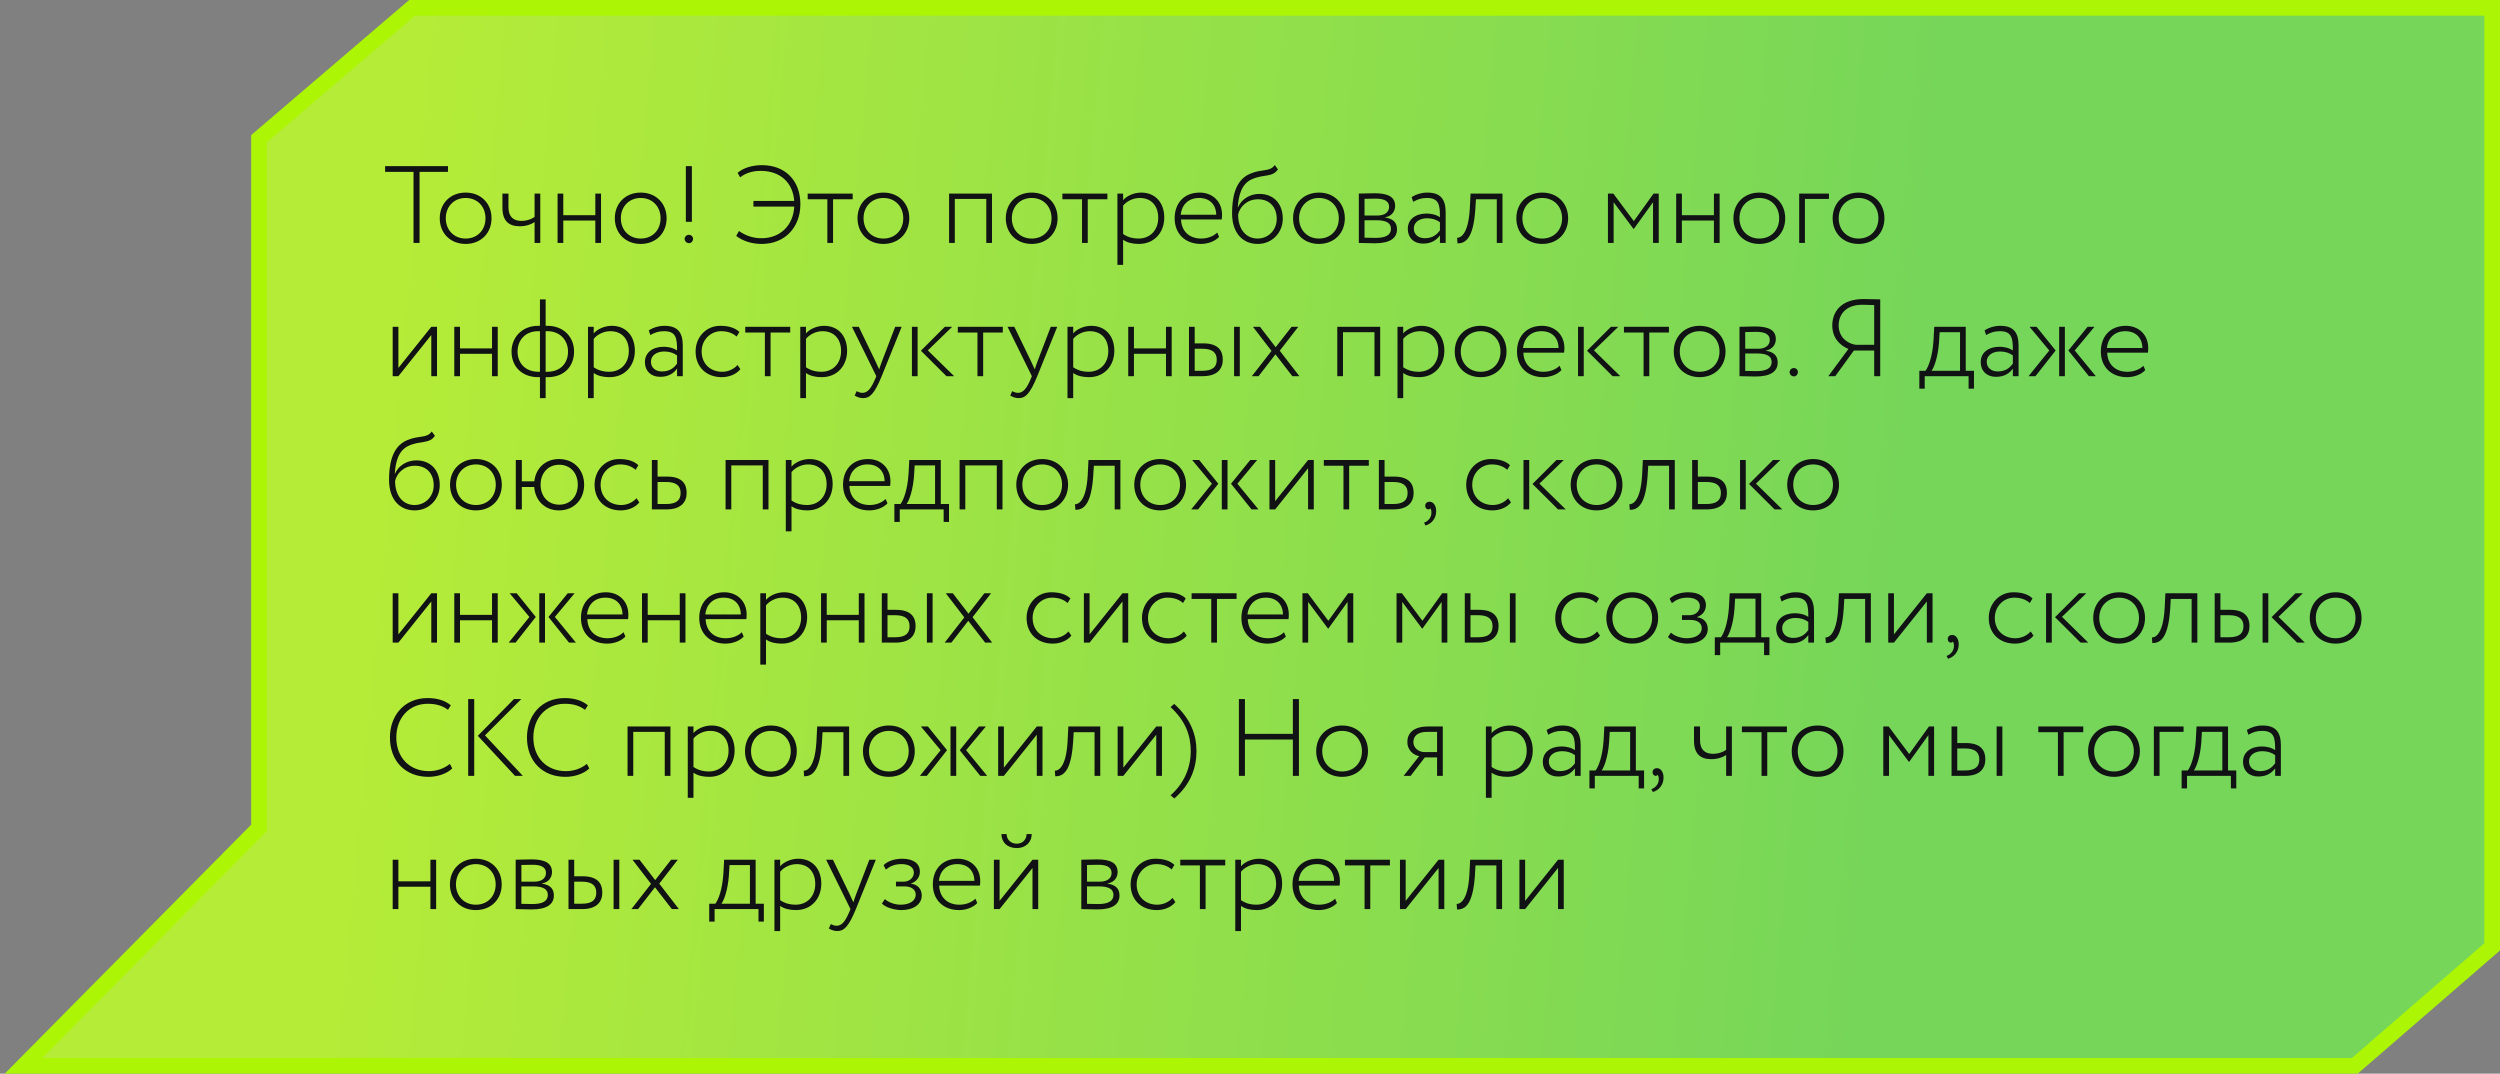 <svg width="319" height="137" viewBox="0 0 319 137" fill="none" xmlns="http://www.w3.org/2000/svg">
<rect x="0" y="0" width="319" height="137" fill="#808080" stroke="none"/>
<path fill-rule="evenodd" clip-rule="evenodd" d="M292.459 1H318V120.82L300.472 136H35.051H33.047H3L33.047 105.64V17.698L52.578 1H292.459Z" fill="url(#paint0_linear_2320_170)" fill-opacity="0.85"/>
<path d="M318 1V0H319V1H318ZM318 120.82H319V121.277L318.655 121.576L318 120.82ZM300.472 136L301.127 136.756L300.845 137H300.472V136ZM3 136V137H0.603L2.289 135.297L3 136ZM33.047 105.64H34.047V106.051L33.758 106.344L33.047 105.64ZM33.047 17.698H32.047V17.237L32.398 16.938L33.047 17.698ZM52.578 1L51.929 0.24L52.209 0H52.578V1ZM318 2H292.459V0H318V2ZM317 120.82V1H319V120.82H317ZM299.817 135.244L317.345 120.064L318.655 121.576L301.127 136.756L299.817 135.244ZM35.051 135H300.472V137H35.051V135ZM33.047 135H35.051V137H33.047V135ZM3 135H33.047V137H3V135ZM33.758 106.344L3.711 136.703L2.289 135.297L32.337 104.937L33.758 106.344ZM34.047 17.698V105.64H32.047V17.698H34.047ZM53.228 1.76L33.697 18.458L32.398 16.938L51.929 0.24L53.228 1.76ZM292.459 2H52.578V0H292.459V2Z" fill="#ACF504"/>
<path d="M49.14 21.928V21.2H57.162V21.928H53.536V31H52.766V21.928H49.14ZM56.111 27.85C56.111 25.96 57.455 24.574 59.415 24.574C61.375 24.574 62.719 25.96 62.719 27.85C62.719 29.74 61.375 31.126 59.415 31.126C57.455 31.126 56.111 29.74 56.111 27.85ZM56.881 27.85C56.881 29.362 57.945 30.44 59.415 30.44C60.899 30.44 61.949 29.376 61.949 27.85C61.949 26.338 60.899 25.26 59.415 25.26C57.959 25.26 56.881 26.324 56.881 27.85ZM68.94 24.7V31H68.212V28.34C67.778 28.634 67.106 28.872 66.322 28.872C64.894 28.872 64.11 28.158 64.11 26.506V24.7H64.88V26.45C64.88 27.626 65.482 28.186 66.518 28.186C67.288 28.186 67.89 27.92 68.212 27.682V24.7H68.94ZM75.963 31V28.144H71.875V31H71.147V24.7H71.875V27.458H75.963V24.7H76.691V31H75.963ZM78.451 27.85C78.451 25.96 79.795 24.574 81.755 24.574C83.715 24.574 85.059 25.96 85.059 27.85C85.059 29.74 83.715 31.126 81.755 31.126C79.795 31.126 78.451 29.74 78.451 27.85ZM79.221 27.85C79.221 29.362 80.285 30.44 81.755 30.44C83.239 30.44 84.289 29.376 84.289 27.85C84.289 26.338 83.239 25.26 81.755 25.26C80.299 25.26 79.221 26.324 79.221 27.85ZM87.514 28.298V21.2H88.284V28.298H87.514ZM87.36 30.468C87.36 30.216 87.584 29.964 87.92 29.964C88.214 29.964 88.438 30.216 88.438 30.468C88.438 30.762 88.214 31.028 87.92 31.028C87.584 31.028 87.36 30.762 87.36 30.468ZM96.137 26.366V25.638H101.345C101.163 23.258 99.525 21.802 97.061 21.802C96.123 21.802 95.185 22.04 94.443 22.628L94.121 22.054C94.849 21.41 96.025 21.074 97.229 21.074C100.169 21.074 102.129 23.006 102.129 26.058C102.129 28.97 100.197 31.126 97.187 31.126C95.927 31.126 94.807 30.762 93.939 30.104L94.289 29.474C95.115 30.062 96.081 30.398 97.173 30.398C99.567 30.398 101.219 28.76 101.345 26.366H96.137ZM103.063 25.428V24.7H108.803V25.428H106.297V31H105.569V25.428H103.063ZM109.418 27.85C109.418 25.96 110.762 24.574 112.722 24.574C114.682 24.574 116.026 25.96 116.026 27.85C116.026 29.74 114.682 31.126 112.722 31.126C110.762 31.126 109.418 29.74 109.418 27.85ZM110.188 27.85C110.188 29.362 111.252 30.44 112.722 30.44C114.206 30.44 115.256 29.376 115.256 27.85C115.256 26.338 114.206 25.26 112.722 25.26C111.266 25.26 110.188 26.324 110.188 27.85ZM125.85 31V25.386H121.832V31H121.104V24.7H126.578V31H125.85ZM128.34 27.85C128.34 25.96 129.684 24.574 131.644 24.574C133.604 24.574 134.948 25.96 134.948 27.85C134.948 29.74 133.604 31.126 131.644 31.126C129.684 31.126 128.34 29.74 128.34 27.85ZM129.11 27.85C129.11 29.362 130.174 30.44 131.644 30.44C133.128 30.44 134.178 29.376 134.178 27.85C134.178 26.338 133.128 25.26 131.644 25.26C130.188 25.26 129.11 26.324 129.11 27.85ZM135.561 25.428V24.7H141.301V25.428H138.795V31H138.067V25.428H135.561ZM142.582 33.8V24.7H143.31V25.54C143.786 24.98 144.71 24.574 145.62 24.574C147.44 24.574 148.56 25.89 148.56 27.752C148.56 29.67 147.286 31.126 145.326 31.126C144.556 31.126 143.828 30.972 143.31 30.594V33.8H142.582ZM145.424 25.26C144.542 25.26 143.716 25.722 143.31 26.24V29.866C143.968 30.3 144.598 30.44 145.27 30.44C146.796 30.44 147.79 29.334 147.79 27.794C147.79 26.296 146.936 25.26 145.424 25.26ZM155.318 29.67L155.556 30.23C154.982 30.832 154.072 31.126 153.232 31.126C151.244 31.126 149.886 29.838 149.886 27.85C149.886 26.016 151.006 24.574 153.078 24.574C154.702 24.574 155.934 25.694 155.934 27.416C155.934 27.654 155.92 27.836 155.892 28.004H150.698C150.754 29.516 151.762 30.44 153.274 30.44C154.128 30.44 154.884 30.118 155.318 29.67ZM153.008 25.26C151.608 25.26 150.782 26.17 150.656 27.402H155.192C155.164 26.072 154.324 25.26 153.008 25.26ZM162.66 21.06L163.066 21.606C162.352 22.67 161.26 22.194 159.748 22.866C158.348 23.468 158.026 25.106 157.942 26.45H157.97C158.404 25.4 159.524 24.742 160.686 24.742C162.548 24.742 163.682 26.016 163.682 27.906C163.682 29.67 162.338 31.126 160.49 31.126C158.516 31.126 157.214 29.67 157.214 27.248C157.214 25.568 157.452 23.02 159.524 22.166C161.078 21.508 162.016 21.97 162.66 21.06ZM157.984 27.374C157.984 29.32 159.048 30.44 160.462 30.44C161.876 30.44 162.912 29.32 162.912 27.934C162.912 26.464 162.044 25.428 160.518 25.428C159.076 25.428 158.18 26.436 157.984 27.374ZM164.994 27.85C164.994 25.96 166.338 24.574 168.298 24.574C170.258 24.574 171.602 25.96 171.602 27.85C171.602 29.74 170.258 31.126 168.298 31.126C166.338 31.126 164.994 29.74 164.994 27.85ZM165.764 27.85C165.764 29.362 166.828 30.44 168.298 30.44C169.782 30.44 170.832 29.376 170.832 27.85C170.832 26.338 169.782 25.26 168.298 25.26C166.842 25.26 165.764 26.324 165.764 27.85ZM173.385 31V24.7C173.931 24.7 174.561 24.658 175.415 24.658C177.123 24.658 178.019 25.134 178.019 26.282C178.019 26.968 177.571 27.598 176.745 27.724V27.752C177.823 27.92 178.257 28.438 178.257 29.264C178.257 30.412 177.319 31.042 175.443 31.042C174.659 31.042 173.959 31 173.385 31ZM175.625 28.102H174.113V30.328C174.519 30.342 174.953 30.356 175.527 30.356C176.801 30.356 177.487 29.992 177.487 29.194C177.487 28.452 176.885 28.102 175.625 28.102ZM175.499 25.344C174.897 25.344 174.463 25.358 174.113 25.372V27.5H175.779C176.689 27.5 177.249 27.066 177.249 26.394C177.249 25.554 176.451 25.344 175.499 25.344ZM180.321 25.75L180.125 25.148C180.713 24.784 181.385 24.574 182.127 24.574C183.877 24.574 184.465 25.498 184.465 27.094V31H183.737V30.034C183.345 30.566 182.729 31.084 181.581 31.084C180.419 31.084 179.635 30.356 179.635 29.208C179.635 27.948 180.671 27.248 182.029 27.248C182.533 27.248 183.233 27.36 183.737 27.724C183.737 26.226 183.653 25.26 182.085 25.26C181.343 25.26 180.881 25.442 180.321 25.75ZM181.805 30.398C182.869 30.398 183.387 29.866 183.737 29.404V28.354C183.275 28.018 182.743 27.85 182.099 27.85C181.273 27.85 180.405 28.242 180.405 29.166C180.405 29.95 181.021 30.398 181.805 30.398ZM190.989 31V25.428H188.329L188.245 26.8C187.979 30.51 186.957 31.056 185.977 31.056L185.921 30.342C186.341 30.356 187.349 29.964 187.545 26.66L187.643 24.7H191.717V31H190.989ZM193.486 27.85C193.486 25.96 194.83 24.574 196.79 24.574C198.75 24.574 200.094 25.96 200.094 27.85C200.094 29.74 198.75 31.126 196.79 31.126C194.83 31.126 193.486 29.74 193.486 27.85ZM194.256 27.85C194.256 29.362 195.32 30.44 196.79 30.44C198.274 30.44 199.324 29.376 199.324 27.85C199.324 26.338 198.274 25.26 196.79 25.26C195.334 25.26 194.256 26.324 194.256 27.85ZM205.172 31V24.7H205.858L208.476 28.214L210.996 24.7H211.654V31H210.926V25.806L208.476 29.208H208.434L205.9 25.806V31H205.172ZM218.697 31V28.144H214.609V31H213.881V24.7H214.609V27.458H218.697V24.7H219.425V31H218.697ZM221.185 27.85C221.185 25.96 222.529 24.574 224.489 24.574C226.449 24.574 227.793 25.96 227.793 27.85C227.793 29.74 226.449 31.126 224.489 31.126C222.529 31.126 221.185 29.74 221.185 27.85ZM221.955 27.85C221.955 29.362 223.019 30.44 224.489 30.44C225.973 30.44 227.023 29.376 227.023 27.85C227.023 26.338 225.973 25.26 224.489 25.26C223.033 25.26 221.955 26.324 221.955 27.85ZM229.577 31V24.7H233.371V25.386H230.305V31H229.577ZM233.845 27.85C233.845 25.96 235.189 24.574 237.149 24.574C239.109 24.574 240.453 25.96 240.453 27.85C240.453 29.74 239.109 31.126 237.149 31.126C235.189 31.126 233.845 29.74 233.845 27.85ZM234.615 27.85C234.615 29.362 235.679 30.44 237.149 30.44C238.633 30.44 239.683 29.376 239.683 27.85C239.683 26.338 238.633 25.26 237.149 25.26C235.693 25.26 234.615 26.324 234.615 27.85ZM50.834 48H50.106V41.7H50.834V46.95L55.034 41.7H55.762V48H55.034V42.75L50.834 48ZM62.783 48V45.144H58.695V48H57.967V41.7H58.695V44.458H62.783V41.7H63.511V48H62.783ZM68.897 50.8V48.126H68.687C66.545 48.126 65.271 46.726 65.271 44.85C65.271 43.142 66.531 41.574 68.673 41.574H68.897V38.2H69.625V41.574H69.863C71.907 41.574 73.251 43.002 73.251 44.85C73.251 46.726 72.019 48.126 69.863 48.126H69.625V50.8H68.897ZM66.041 44.85C66.041 46.348 67.035 47.44 68.729 47.44H68.897V42.26H68.659C67.007 42.26 66.041 43.422 66.041 44.85ZM69.863 42.26H69.625V47.44H69.807C71.515 47.44 72.481 46.362 72.481 44.85C72.481 43.492 71.529 42.26 69.863 42.26ZM75.03 50.8V41.7H75.758V42.54C76.234 41.98 77.158 41.574 78.068 41.574C79.888 41.574 81.008 42.89 81.008 44.752C81.008 46.67 79.734 48.126 77.774 48.126C77.004 48.126 76.276 47.972 75.758 47.594V50.8H75.03ZM77.872 42.26C76.99 42.26 76.164 42.722 75.758 43.24V46.866C76.416 47.3 77.046 47.44 77.718 47.44C79.244 47.44 80.238 46.334 80.238 44.794C80.238 43.296 79.384 42.26 77.872 42.26ZM82.978 42.75L82.782 42.148C83.37 41.784 84.042 41.574 84.784 41.574C86.534 41.574 87.122 42.498 87.122 44.094V48H86.394V47.034C86.002 47.566 85.386 48.084 84.238 48.084C83.076 48.084 82.292 47.356 82.292 46.208C82.292 44.948 83.328 44.248 84.686 44.248C85.19 44.248 85.89 44.36 86.394 44.724C86.394 43.226 86.31 42.26 84.742 42.26C84 42.26 83.538 42.442 82.978 42.75ZM84.462 47.398C85.526 47.398 86.044 46.866 86.394 46.404V45.354C85.932 45.018 85.4 44.85 84.756 44.85C83.93 44.85 83.062 45.242 83.062 46.166C83.062 46.95 83.678 47.398 84.462 47.398ZM94.107 46.572L94.471 47.104C93.939 47.776 93.015 48.126 92.091 48.126C90.145 48.126 88.759 46.838 88.759 44.85C88.759 43.016 90.103 41.574 91.895 41.574C92.875 41.574 93.743 41.784 94.345 42.358L93.995 42.946C93.435 42.442 92.735 42.26 92.007 42.26C90.677 42.26 89.529 43.352 89.529 44.85C89.529 46.446 90.677 47.44 92.147 47.44C92.959 47.44 93.673 47.076 94.107 46.572ZM95.092 42.428V41.7H100.832V42.428H98.326V48H97.598V42.428H95.092ZM102.114 50.8V41.7H102.842V42.54C103.318 41.98 104.242 41.574 105.152 41.574C106.972 41.574 108.092 42.89 108.092 44.752C108.092 46.67 106.818 48.126 104.858 48.126C104.088 48.126 103.36 47.972 102.842 47.594V50.8H102.114ZM104.956 42.26C104.074 42.26 103.248 42.722 102.842 43.24V46.866C103.5 47.3 104.13 47.44 104.802 47.44C106.328 47.44 107.322 46.334 107.322 44.794C107.322 43.296 106.468 42.26 104.956 42.26ZM115.052 41.7L112.504 48C111.58 50.254 110.992 50.8 110.138 50.8C109.732 50.8 109.396 50.674 109.06 50.478L109.298 49.918C109.536 50.03 109.788 50.128 110.04 50.128C110.684 50.128 111.146 49.61 111.678 48.336L111.818 48L108.71 41.7H109.578L111.734 46.152L112.182 47.132C112.28 46.81 112.406 46.474 112.532 46.124L114.226 41.7H115.052ZM121.498 41.7L118.39 44.71L121.75 48H120.77L117.508 44.752L120.56 41.7H121.498ZM116.36 48V41.7H117.088V48H116.36ZM122.217 42.428V41.7H127.957V42.428H125.451V48H124.723V42.428H122.217ZM134.903 41.7L132.355 48C131.431 50.254 130.843 50.8 129.989 50.8C129.583 50.8 129.247 50.674 128.911 50.478L129.149 49.918C129.387 50.03 129.639 50.128 129.891 50.128C130.535 50.128 130.997 49.61 131.529 48.336L131.669 48L128.561 41.7H129.429L131.585 46.152L132.033 47.132C132.131 46.81 132.257 46.474 132.383 46.124L134.077 41.7H134.903ZM136.211 50.8V41.7H136.939V42.54C137.415 41.98 138.339 41.574 139.249 41.574C141.069 41.574 142.189 42.89 142.189 44.752C142.189 46.67 140.915 48.126 138.955 48.126C138.185 48.126 137.457 47.972 136.939 47.594V50.8H136.211ZM139.053 42.26C138.171 42.26 137.345 42.722 136.939 43.24V46.866C137.597 47.3 138.227 47.44 138.899 47.44C140.425 47.44 141.419 46.334 141.419 44.794C141.419 43.296 140.565 42.26 139.053 42.26ZM148.779 48V45.144H144.691V48H143.963V41.7H144.691V44.458H148.779V41.7H149.507V48H148.779ZM151.715 48V41.7H152.443V43.814H153.535C155.467 43.814 156.027 44.766 156.027 45.886C156.027 46.992 155.411 48 153.451 48H151.715ZM153.409 44.5H152.443V47.314H153.395C154.781 47.314 155.257 46.796 155.257 45.9C155.257 45.018 154.753 44.5 153.409 44.5ZM157.469 48V41.7H158.197V48H157.469ZM165.661 41.7L163.295 44.752L165.801 48H164.905L162.749 45.214L160.593 48H159.739L162.245 44.78L159.879 41.7H160.775L162.777 44.304L164.807 41.7H165.661ZM175.383 48V42.386H171.365V48H170.637V41.7H176.111V48H175.383ZM178.321 50.8V41.7H179.049V42.54C179.525 41.98 180.449 41.574 181.359 41.574C183.179 41.574 184.299 42.89 184.299 44.752C184.299 46.67 183.025 48.126 181.065 48.126C180.295 48.126 179.567 47.972 179.049 47.594V50.8H178.321ZM181.163 42.26C180.281 42.26 179.455 42.722 179.049 43.24V46.866C179.707 47.3 180.337 47.44 181.009 47.44C182.535 47.44 183.529 46.334 183.529 44.794C183.529 43.296 182.675 42.26 181.163 42.26ZM185.625 44.85C185.625 42.96 186.969 41.574 188.929 41.574C190.889 41.574 192.233 42.96 192.233 44.85C192.233 46.74 190.889 48.126 188.929 48.126C186.969 48.126 185.625 46.74 185.625 44.85ZM186.395 44.85C186.395 46.362 187.459 47.44 188.929 47.44C190.413 47.44 191.463 46.376 191.463 44.85C191.463 43.338 190.413 42.26 188.929 42.26C187.473 42.26 186.395 43.324 186.395 44.85ZM199 46.67L199.238 47.23C198.664 47.832 197.754 48.126 196.914 48.126C194.926 48.126 193.568 46.838 193.568 44.85C193.568 43.016 194.688 41.574 196.76 41.574C198.384 41.574 199.616 42.694 199.616 44.416C199.616 44.654 199.602 44.836 199.574 45.004H194.38C194.436 46.516 195.444 47.44 196.956 47.44C197.81 47.44 198.566 47.118 199 46.67ZM196.69 42.26C195.29 42.26 194.464 43.17 194.338 44.402H198.874C198.846 43.072 198.006 42.26 196.69 42.26ZM206.496 41.7L203.388 44.71L206.748 48H205.768L202.506 44.752L205.558 41.7H206.496ZM201.358 48V41.7H202.086V48H201.358ZM207.215 42.428V41.7H212.955V42.428H210.449V48H209.721V42.428H207.215ZM213.57 44.85C213.57 42.96 214.914 41.574 216.874 41.574C218.834 41.574 220.178 42.96 220.178 44.85C220.178 46.74 218.834 48.126 216.874 48.126C214.914 48.126 213.57 46.74 213.57 44.85ZM214.34 44.85C214.34 46.362 215.404 47.44 216.874 47.44C218.358 47.44 219.408 46.376 219.408 44.85C219.408 43.338 218.358 42.26 216.874 42.26C215.418 42.26 214.34 43.324 214.34 44.85ZM221.961 48V41.7C222.507 41.7 223.137 41.658 223.991 41.658C225.699 41.658 226.595 42.134 226.595 43.282C226.595 43.968 226.147 44.598 225.321 44.724V44.752C226.399 44.92 226.833 45.438 226.833 46.264C226.833 47.412 225.895 48.042 224.019 48.042C223.235 48.042 222.535 48 221.961 48ZM224.201 45.102H222.689V47.328C223.095 47.342 223.529 47.356 224.103 47.356C225.377 47.356 226.063 46.992 226.063 46.194C226.063 45.452 225.461 45.102 224.201 45.102ZM224.075 42.344C223.473 42.344 223.039 42.358 222.689 42.372V44.5H224.355C225.265 44.5 225.825 44.066 225.825 43.394C225.825 42.554 225.027 42.344 224.075 42.344ZM228.352 47.468C228.352 47.216 228.576 46.964 228.912 46.964C229.206 46.964 229.416 47.216 229.416 47.468C229.416 47.762 229.206 48.028 228.912 48.028C228.576 48.028 228.352 47.762 228.352 47.468ZM233.295 48L235.857 44.528C234.807 44.094 233.799 43.156 233.799 41.518C233.799 39.824 234.891 38.158 237.789 38.158C238.251 38.158 239.343 38.2 239.917 38.2V48H239.147V44.724H236.557L234.177 48H233.295ZM236.795 43.996H239.147V38.928C238.755 38.914 237.971 38.886 237.649 38.886C235.409 38.886 234.611 40.244 234.611 41.518C234.611 43.016 235.731 43.856 236.795 43.996ZM244.907 49.596V47.314H245.691C246.083 46.81 246.587 45.466 246.713 43.478L246.811 41.7H250.829V47.314H251.879V49.596H251.193V48H245.593V49.596H244.907ZM247.413 43.758C247.273 45.578 246.783 46.908 246.461 47.314H250.101V42.386H247.497L247.413 43.758ZM253.425 42.75L253.229 42.148C253.817 41.784 254.489 41.574 255.231 41.574C256.981 41.574 257.569 42.498 257.569 44.094V48H256.841V47.034C256.449 47.566 255.833 48.084 254.685 48.084C253.523 48.084 252.739 47.356 252.739 46.208C252.739 44.948 253.775 44.248 255.133 44.248C255.637 44.248 256.337 44.36 256.841 44.724C256.841 43.226 256.757 42.26 255.189 42.26C254.447 42.26 253.985 42.442 253.425 42.75ZM254.909 47.398C255.973 47.398 256.491 46.866 256.841 46.404V45.354C256.379 45.018 255.847 44.85 255.203 44.85C254.377 44.85 253.509 45.242 253.509 46.166C253.509 46.95 254.125 47.398 254.909 47.398ZM267.257 41.7L264.737 44.724L267.425 48H266.543L263.925 44.724L266.375 41.7H267.257ZM262.749 48V41.7H263.477V48H262.749ZM261.489 44.724L258.969 41.7H259.865L262.301 44.724L259.725 48H258.843L261.489 44.724ZM273.498 46.67L273.736 47.23C273.162 47.832 272.252 48.126 271.412 48.126C269.424 48.126 268.066 46.838 268.066 44.85C268.066 43.016 269.186 41.574 271.258 41.574C272.882 41.574 274.114 42.694 274.114 44.416C274.114 44.654 274.1 44.836 274.072 45.004H268.878C268.934 46.516 269.942 47.44 271.454 47.44C272.308 47.44 273.064 47.118 273.498 46.67ZM271.188 42.26C269.788 42.26 268.962 43.17 268.836 44.402H273.372C273.344 43.072 272.504 42.26 271.188 42.26ZM55.09 55.06L55.496 55.606C54.782 56.67 53.69 56.194 52.178 56.866C50.778 57.468 50.456 59.106 50.372 60.45H50.4C50.834 59.4 51.954 58.742 53.116 58.742C54.978 58.742 56.112 60.016 56.112 61.906C56.112 63.67 54.768 65.126 52.92 65.126C50.946 65.126 49.644 63.67 49.644 61.248C49.644 59.568 49.882 57.02 51.954 56.166C53.508 55.508 54.446 55.97 55.09 55.06ZM50.414 61.374C50.414 63.32 51.478 64.44 52.892 64.44C54.306 64.44 55.342 63.32 55.342 61.934C55.342 60.464 54.474 59.428 52.948 59.428C51.506 59.428 50.61 60.436 50.414 61.374ZM57.423 61.85C57.423 59.96 58.767 58.574 60.727 58.574C62.688 58.574 64.031 59.96 64.031 61.85C64.031 63.74 62.688 65.126 60.727 65.126C58.767 65.126 57.423 63.74 57.423 61.85ZM58.194 61.85C58.194 63.362 59.258 64.44 60.727 64.44C62.212 64.44 63.261 63.376 63.261 61.85C63.261 60.338 62.212 59.26 60.727 59.26C59.272 59.26 58.194 60.324 58.194 61.85ZM65.815 65V58.7H66.585V61.416H68.181C68.363 59.75 69.581 58.574 71.331 58.574C73.235 58.574 74.537 59.96 74.537 61.85C74.537 63.74 73.221 65.126 71.331 65.126C69.539 65.126 68.293 63.88 68.167 62.144H66.585V65H65.815ZM68.979 61.85C68.979 63.376 69.973 64.398 71.359 64.398C72.759 64.398 73.725 63.362 73.725 61.85C73.725 60.352 72.773 59.302 71.359 59.302C69.959 59.302 68.979 60.338 68.979 61.85ZM81.215 63.572L81.579 64.104C81.047 64.776 80.123 65.126 79.199 65.126C77.253 65.126 75.867 63.838 75.867 61.85C75.867 60.016 77.211 58.574 79.003 58.574C79.983 58.574 80.851 58.784 81.453 59.358L81.103 59.946C80.543 59.442 79.843 59.26 79.115 59.26C77.785 59.26 76.637 60.352 76.637 61.85C76.637 63.446 77.785 64.44 79.255 64.44C80.067 64.44 80.781 64.076 81.215 63.572ZM83.178 65V58.7H83.906V60.814H85.124C87.056 60.814 87.616 61.766 87.616 62.886C87.616 63.992 86.986 65 85.026 65H83.178ZM84.998 61.5H83.906V64.314H84.984C86.356 64.314 86.846 63.796 86.846 62.9C86.846 62.018 86.328 61.5 84.998 61.5ZM97.33 65V59.386H93.312V65H92.584V58.7H98.058V65H97.33ZM100.268 67.8V58.7H100.996V59.54C101.472 58.98 102.396 58.574 103.306 58.574C105.126 58.574 106.246 59.89 106.246 61.752C106.246 63.67 104.972 65.126 103.012 65.126C102.242 65.126 101.514 64.972 100.996 64.594V67.8H100.268ZM103.11 59.26C102.228 59.26 101.402 59.722 100.996 60.24V63.866C101.654 64.3 102.284 64.44 102.956 64.44C104.482 64.44 105.476 63.334 105.476 61.794C105.476 60.296 104.622 59.26 103.11 59.26ZM113.004 63.67L113.242 64.23C112.668 64.832 111.758 65.126 110.918 65.126C108.93 65.126 107.572 63.838 107.572 61.85C107.572 60.016 108.692 58.574 110.764 58.574C112.388 58.574 113.62 59.694 113.62 61.416C113.62 61.654 113.606 61.836 113.578 62.004H108.384C108.44 63.516 109.448 64.44 110.96 64.44C111.814 64.44 112.57 64.118 113.004 63.67ZM110.694 59.26C109.294 59.26 108.468 60.17 108.342 61.402H112.878C112.85 60.072 112.01 59.26 110.694 59.26ZM114.122 66.596V64.314H114.906C115.298 63.81 115.802 62.466 115.928 60.478L116.026 58.7H120.044V64.314H121.094V66.596H120.408V65H114.808V66.596H114.122ZM116.628 60.758C116.488 62.578 115.998 63.908 115.676 64.314H119.316V59.386H116.712L116.628 60.758ZM127.19 65V59.386H123.172V65H122.444V58.7H127.918V65H127.19ZM129.679 61.85C129.679 59.96 131.023 58.574 132.983 58.574C134.943 58.574 136.287 59.96 136.287 61.85C136.287 63.74 134.943 65.126 132.983 65.126C131.023 65.126 129.679 63.74 129.679 61.85ZM130.449 61.85C130.449 63.362 131.513 64.44 132.983 64.44C134.467 64.44 135.517 63.376 135.517 61.85C135.517 60.338 134.467 59.26 132.983 59.26C131.527 59.26 130.449 60.324 130.449 61.85ZM142.235 65V59.428H139.575L139.491 60.8C139.225 64.51 138.203 65.056 137.223 65.056L137.167 64.342C137.587 64.356 138.595 63.964 138.791 60.66L138.889 58.7H142.963V65H142.235ZM144.732 61.85C144.732 59.96 146.076 58.574 148.036 58.574C149.996 58.574 151.34 59.96 151.34 61.85C151.34 63.74 149.996 65.126 148.036 65.126C146.076 65.126 144.732 63.74 144.732 61.85ZM145.502 61.85C145.502 63.362 146.566 64.44 148.036 64.44C149.52 64.44 150.57 63.376 150.57 61.85C150.57 60.338 149.52 59.26 148.036 59.26C146.58 59.26 145.502 60.324 145.502 61.85ZM160.411 58.7L157.891 61.724L160.579 65H159.697L157.079 61.724L159.529 58.7H160.411ZM155.903 65V58.7H156.631V65H155.903ZM154.643 61.724L152.123 58.7H153.019L155.455 61.724L152.879 65H151.997L154.643 61.724ZM162.711 65H161.983V58.7H162.711V63.95L166.911 58.7H167.639V65H166.911V59.75L162.711 65ZM168.92 59.428V58.7H174.66V59.428H172.154V65H171.426V59.428H168.92ZM175.942 65V58.7H176.67V60.814H177.888C179.82 60.814 180.38 61.766 180.38 62.886C180.38 63.992 179.75 65 177.79 65H175.942ZM177.762 61.5H176.67V64.314H177.748C179.12 64.314 179.61 63.796 179.61 62.9C179.61 62.018 179.092 61.5 177.762 61.5ZM181.856 64.538C181.856 64.244 182.066 64.02 182.43 64.02C182.878 64.02 183.256 64.482 183.256 65.224C183.256 66.176 182.654 66.834 181.898 67.058L181.702 66.694C182.094 66.568 182.556 66.204 182.64 65.588C182.682 65.168 182.584 64.958 182.5 64.86C182.444 64.972 182.346 65 182.248 65C182.038 65 181.856 64.804 181.856 64.538ZM192.436 63.572L192.8 64.104C192.268 64.776 191.344 65.126 190.42 65.126C188.474 65.126 187.088 63.838 187.088 61.85C187.088 60.016 188.432 58.574 190.224 58.574C191.204 58.574 192.072 58.784 192.674 59.358L192.324 59.946C191.764 59.442 191.064 59.26 190.336 59.26C189.006 59.26 187.858 60.352 187.858 61.85C187.858 63.446 189.006 64.44 190.476 64.44C191.288 64.44 192.002 64.076 192.436 63.572ZM199.537 58.7L196.429 61.71L199.789 65H198.809L195.547 61.752L198.599 58.7H199.537ZM194.399 65V58.7H195.127V65H194.399ZM200.418 61.85C200.418 59.96 201.762 58.574 203.722 58.574C205.682 58.574 207.026 59.96 207.026 61.85C207.026 63.74 205.682 65.126 203.722 65.126C201.762 65.126 200.418 63.74 200.418 61.85ZM201.188 61.85C201.188 63.362 202.252 64.44 203.722 64.44C205.206 64.44 206.256 63.376 206.256 61.85C206.256 60.338 205.206 59.26 203.722 59.26C202.266 59.26 201.188 60.324 201.188 61.85ZM212.974 65V59.428H210.314L210.23 60.8C209.964 64.51 208.942 65.056 207.962 65.056L207.906 64.342C208.326 64.356 209.334 63.964 209.53 60.66L209.628 58.7H213.702V65H212.974ZM215.918 65V58.7H216.646V60.814H217.864C219.796 60.814 220.356 61.766 220.356 62.886C220.356 63.992 219.726 65 217.766 65H215.918ZM217.738 61.5H216.646V64.314H217.724C219.096 64.314 219.586 63.796 219.586 62.9C219.586 62.018 219.068 61.5 217.738 61.5ZM227.168 58.7L224.06 61.71L227.42 65H226.44L223.178 61.752L226.23 58.7H227.168ZM222.03 65V58.7H222.758V65H222.03ZM228.049 61.85C228.049 59.96 229.393 58.574 231.353 58.574C233.313 58.574 234.657 59.96 234.657 61.85C234.657 63.74 233.313 65.126 231.353 65.126C229.393 65.126 228.049 63.74 228.049 61.85ZM228.819 61.85C228.819 63.362 229.883 64.44 231.353 64.44C232.837 64.44 233.887 63.376 233.887 61.85C233.887 60.338 232.837 59.26 231.353 59.26C229.897 59.26 228.819 60.324 228.819 61.85ZM50.834 82H50.106V75.7H50.834V80.95L55.034 75.7H55.762V82H55.034V76.75L50.834 82ZM62.783 82V79.144H58.695V82H57.967V75.7H58.695V78.458H62.783V75.7H63.511V82H62.783ZM73.321 75.7L70.801 78.724L73.489 82H72.607L69.989 78.724L72.439 75.7H73.321ZM68.813 82V75.7H69.541V82H68.813ZM67.553 78.724L65.033 75.7H65.929L68.365 78.724L65.789 82H64.907L67.553 78.724ZM79.562 80.67L79.8 81.23C79.227 81.832 78.317 82.126 77.477 82.126C75.489 82.126 74.13 80.838 74.13 78.85C74.13 77.016 75.251 75.574 77.323 75.574C78.947 75.574 80.178 76.694 80.178 78.416C80.178 78.654 80.165 78.836 80.136 79.004H74.942C74.999 80.516 76.007 81.44 77.519 81.44C78.373 81.44 79.129 81.118 79.562 80.67ZM77.252 76.26C75.853 76.26 75.026 77.17 74.9 78.402H79.436C79.409 77.072 78.569 76.26 77.252 76.26ZM86.736 82V79.144H82.648V82H81.92V75.7H82.648V78.458H86.736V75.7H87.464V82H86.736ZM94.656 80.67L94.894 81.23C94.32 81.832 93.41 82.126 92.57 82.126C90.582 82.126 89.224 80.838 89.224 78.85C89.224 77.016 90.344 75.574 92.416 75.574C94.04 75.574 95.272 76.694 95.272 78.416C95.272 78.654 95.258 78.836 95.23 79.004H90.036C90.092 80.516 91.1 81.44 92.612 81.44C93.466 81.44 94.222 81.118 94.656 80.67ZM92.346 76.26C90.946 76.26 90.12 77.17 89.994 78.402H94.53C94.502 77.072 93.662 76.26 92.346 76.26ZM97.014 84.8V75.7H97.742V76.54C98.218 75.98 99.142 75.574 100.052 75.574C101.872 75.574 102.992 76.89 102.992 78.752C102.992 80.67 101.718 82.126 99.758 82.126C98.988 82.126 98.26 81.972 97.742 81.594V84.8H97.014ZM99.856 76.26C98.974 76.26 98.148 76.722 97.742 77.24V80.866C98.4 81.3 99.03 81.44 99.702 81.44C101.228 81.44 102.222 80.334 102.222 78.794C102.222 77.296 101.368 76.26 99.856 76.26ZM109.582 82V79.144H105.494V82H104.766V75.7H105.494V78.458H109.582V75.7H110.31V82H109.582ZM112.518 82V75.7H113.246V77.814H114.338C116.27 77.814 116.83 78.766 116.83 79.886C116.83 80.992 116.214 82 114.254 82H112.518ZM114.212 78.5H113.246V81.314H114.198C115.584 81.314 116.06 80.796 116.06 79.9C116.06 79.018 115.556 78.5 114.212 78.5ZM118.272 82V75.7H119V82H118.272ZM126.463 75.7L124.097 78.752L126.603 82H125.707L123.551 79.214L121.395 82H120.541L123.047 78.78L120.681 75.7H121.577L123.579 78.304L125.609 75.7H126.463ZM136.34 80.572L136.704 81.104C136.172 81.776 135.248 82.126 134.324 82.126C132.378 82.126 130.992 80.838 130.992 78.85C130.992 77.016 132.336 75.574 134.128 75.574C135.108 75.574 135.976 75.784 136.578 76.358L136.228 76.946C135.668 76.442 134.968 76.26 134.24 76.26C132.91 76.26 131.762 77.352 131.762 78.85C131.762 80.446 132.91 81.44 134.38 81.44C135.192 81.44 135.906 81.076 136.34 80.572ZM139.031 82H138.303V75.7H139.031V80.95L143.231 75.7H143.959V82H143.231V76.75L139.031 82ZM151.064 80.572L151.428 81.104C150.896 81.776 149.972 82.126 149.048 82.126C147.102 82.126 145.716 80.838 145.716 78.85C145.716 77.016 147.06 75.574 148.852 75.574C149.832 75.574 150.7 75.784 151.302 76.358L150.952 76.946C150.392 76.442 149.692 76.26 148.964 76.26C147.634 76.26 146.486 77.352 146.486 78.85C146.486 80.446 147.634 81.44 149.104 81.44C149.916 81.44 150.63 81.076 151.064 80.572ZM152.049 76.428V75.7H157.789V76.428H155.283V82H154.555V76.428H152.049ZM163.836 80.67L164.074 81.23C163.5 81.832 162.59 82.126 161.75 82.126C159.762 82.126 158.404 80.838 158.404 78.85C158.404 77.016 159.524 75.574 161.596 75.574C163.22 75.574 164.452 76.694 164.452 78.416C164.452 78.654 164.438 78.836 164.41 79.004H159.216C159.272 80.516 160.28 81.44 161.792 81.44C162.646 81.44 163.402 81.118 163.836 80.67ZM161.526 76.26C160.126 76.26 159.3 77.17 159.174 78.402H163.71C163.682 77.072 162.842 76.26 161.526 76.26ZM166.194 82V75.7H166.88L169.498 79.214L172.018 75.7H172.676V82H171.948V76.806L169.498 80.208H169.456L166.922 76.806V82H166.194ZM178.198 82V75.7H178.884L181.502 79.214L184.022 75.7H184.68V82H183.952V76.806L181.502 80.208H181.46L178.926 76.806V82H178.198ZM186.907 82V75.7H187.635V77.814H188.727C190.659 77.814 191.219 78.766 191.219 79.886C191.219 80.992 190.603 82 188.643 82H186.907ZM188.601 78.5H187.635V81.314H188.587C189.973 81.314 190.449 80.796 190.449 79.9C190.449 79.018 189.945 78.5 188.601 78.5ZM192.661 82V75.7H193.389V82H192.661ZM203.797 80.572L204.161 81.104C203.629 81.776 202.705 82.126 201.781 82.126C199.835 82.126 198.449 80.838 198.449 78.85C198.449 77.016 199.793 75.574 201.585 75.574C202.565 75.574 203.433 75.784 204.035 76.358L203.685 76.946C203.125 76.442 202.425 76.26 201.697 76.26C200.367 76.26 199.219 77.352 199.219 78.85C199.219 80.446 200.367 81.44 201.837 81.44C202.649 81.44 203.363 81.076 203.797 80.572ZM204.97 78.85C204.97 76.96 206.314 75.574 208.274 75.574C210.234 75.574 211.578 76.96 211.578 78.85C211.578 80.74 210.234 82.126 208.274 82.126C206.314 82.126 204.97 80.74 204.97 78.85ZM205.74 78.85C205.74 80.362 206.804 81.44 208.274 81.44C209.758 81.44 210.808 80.376 210.808 78.85C210.808 77.338 209.758 76.26 208.274 76.26C206.818 76.26 205.74 77.324 205.74 78.85ZM215.308 82.126C214.468 82.126 213.25 81.79 212.83 81.286L213.208 80.726C213.74 81.216 214.608 81.44 215.196 81.44C216.344 81.44 217.142 80.964 217.142 80.152C217.142 79.494 216.582 79.102 215.686 79.102H214.622V78.5H215.616C216.33 78.5 216.904 77.996 216.904 77.352C216.904 76.638 216.274 76.26 215.308 76.26C214.398 76.26 213.796 76.582 213.334 76.96L213.04 76.4C213.558 75.868 214.468 75.574 215.406 75.574C216.876 75.574 217.674 76.204 217.674 77.226C217.674 77.842 217.352 78.444 216.54 78.738V78.766C217.45 78.85 217.912 79.522 217.912 80.25C217.912 81.426 216.82 82.126 215.308 82.126ZM218.808 83.596V81.314H219.592C219.984 80.81 220.488 79.466 220.614 77.478L220.712 75.7H224.73V81.314H225.78V83.596H225.094V82H219.494V83.596H218.808ZM221.314 77.758C221.174 79.578 220.684 80.908 220.362 81.314H224.002V76.386H221.398L221.314 77.758ZM227.325 76.75L227.129 76.148C227.717 75.784 228.389 75.574 229.131 75.574C230.881 75.574 231.469 76.498 231.469 78.094V82H230.741V81.034C230.349 81.566 229.733 82.084 228.585 82.084C227.423 82.084 226.639 81.356 226.639 80.208C226.639 78.948 227.675 78.248 229.033 78.248C229.537 78.248 230.237 78.36 230.741 78.724C230.741 77.226 230.657 76.26 229.089 76.26C228.347 76.26 227.885 76.442 227.325 76.75ZM228.809 81.398C229.873 81.398 230.391 80.866 230.741 80.404V79.354C230.279 79.018 229.747 78.85 229.103 78.85C228.277 78.85 227.409 79.242 227.409 80.166C227.409 80.95 228.025 81.398 228.809 81.398ZM237.993 82V76.428H235.333L235.249 77.8C234.983 81.51 233.961 82.056 232.981 82.056L232.925 81.342C233.345 81.356 234.353 80.964 234.549 77.66L234.647 75.7H238.721V82H237.993ZM241.666 82H240.938V75.7H241.666V80.95L245.866 75.7H246.594V82H245.866V76.75L241.666 82ZM248.533 81.538C248.533 81.244 248.743 81.02 249.107 81.02C249.555 81.02 249.933 81.482 249.933 82.224C249.933 83.176 249.331 83.834 248.575 84.058L248.379 83.694C248.771 83.568 249.233 83.204 249.317 82.588C249.359 82.168 249.261 81.958 249.177 81.86C249.121 81.972 249.023 82 248.925 82C248.715 82 248.533 81.804 248.533 81.538ZM259.113 80.572L259.477 81.104C258.945 81.776 258.021 82.126 257.097 82.126C255.151 82.126 253.765 80.838 253.765 78.85C253.765 77.016 255.109 75.574 256.901 75.574C257.881 75.574 258.749 75.784 259.351 76.358L259.001 76.946C258.441 76.442 257.741 76.26 257.013 76.26C255.683 76.26 254.535 77.352 254.535 78.85C254.535 80.446 255.683 81.44 257.153 81.44C257.965 81.44 258.679 81.076 259.113 80.572ZM266.215 75.7L263.107 78.71L266.467 82H265.487L262.225 78.752L265.277 75.7H266.215ZM261.077 82V75.7H261.805V82H261.077ZM267.095 78.85C267.095 76.96 268.439 75.574 270.399 75.574C272.359 75.574 273.703 76.96 273.703 78.85C273.703 80.74 272.359 82.126 270.399 82.126C268.439 82.126 267.095 80.74 267.095 78.85ZM267.865 78.85C267.865 80.362 268.929 81.44 270.399 81.44C271.883 81.44 272.933 80.376 272.933 78.85C272.933 77.338 271.883 76.26 270.399 76.26C268.943 76.26 267.865 77.324 267.865 78.85ZM279.651 82V76.428H276.991L276.907 77.8C276.641 81.51 275.619 82.056 274.639 82.056L274.583 81.342C275.003 81.356 276.011 80.964 276.207 77.66L276.305 75.7H280.379V82H279.651ZM282.596 82V75.7H283.324V77.814H284.542C286.474 77.814 287.034 78.766 287.034 79.886C287.034 80.992 286.404 82 284.444 82H282.596ZM284.416 78.5H283.324V81.314H284.402C285.774 81.314 286.264 80.796 286.264 79.9C286.264 79.018 285.746 78.5 284.416 78.5ZM293.845 75.7L290.737 78.71L294.097 82H293.117L289.855 78.752L292.907 75.7H293.845ZM288.707 82V75.7H289.435V82H288.707ZM294.726 78.85C294.726 76.96 296.07 75.574 298.03 75.574C299.99 75.574 301.334 76.96 301.334 78.85C301.334 80.74 299.99 82.126 298.03 82.126C296.07 82.126 294.726 80.74 294.726 78.85ZM295.496 78.85C295.496 80.362 296.56 81.44 298.03 81.44C299.514 81.44 300.564 80.376 300.564 78.85C300.564 77.338 299.514 76.26 298.03 76.26C296.574 76.26 295.496 77.324 295.496 78.85ZM57.4 97.474L57.708 98.048C57.036 98.72 55.832 99.126 54.67 99.126C51.758 99.126 49.756 97.152 49.756 94.1C49.756 91.286 51.604 89.074 54.558 89.074C55.79 89.074 56.784 89.382 57.526 89.998L57.162 90.572C56.462 90.04 55.636 89.802 54.572 89.802C52.192 89.802 50.568 91.622 50.568 94.1C50.568 96.676 52.276 98.398 54.726 98.398C55.776 98.398 56.714 98.034 57.4 97.474ZM66.517 89.2L61.883 93.834L66.713 99H65.719L60.973 93.89L65.579 89.2H66.517ZM59.741 99V89.2H60.511V99H59.741ZM74.886 97.474L75.194 98.048C74.522 98.72 73.318 99.126 72.156 99.126C69.244 99.126 67.242 97.152 67.242 94.1C67.242 91.286 69.09 89.074 72.044 89.074C73.276 89.074 74.27 89.382 75.012 89.998L74.648 90.572C73.948 90.04 73.122 89.802 72.058 89.802C69.678 89.802 68.054 91.622 68.054 94.1C68.054 96.676 69.762 98.398 72.212 98.398C73.262 98.398 74.2 98.034 74.886 97.474ZM84.821 99V93.386H80.803V99H80.075V92.7H85.549V99H84.821ZM87.758 101.8V92.7H88.486V93.54C88.962 92.98 89.886 92.574 90.796 92.574C92.616 92.574 93.736 93.89 93.736 95.752C93.736 97.67 92.462 99.126 90.502 99.126C89.732 99.126 89.004 98.972 88.486 98.594V101.8H87.758ZM90.6 93.26C89.718 93.26 88.892 93.722 88.486 94.24V97.866C89.144 98.3 89.774 98.44 90.446 98.44C91.972 98.44 92.966 97.334 92.966 95.794C92.966 94.296 92.112 93.26 90.6 93.26ZM95.062 95.85C95.062 93.96 96.406 92.574 98.366 92.574C100.326 92.574 101.67 93.96 101.67 95.85C101.67 97.74 100.326 99.126 98.366 99.126C96.406 99.126 95.062 97.74 95.062 95.85ZM95.832 95.85C95.832 97.362 96.896 98.44 98.366 98.44C99.85 98.44 100.9 97.376 100.9 95.85C100.9 94.338 99.85 93.26 98.366 93.26C96.91 93.26 95.832 94.324 95.832 95.85ZM107.618 99V93.428H104.958L104.874 94.8C104.608 98.51 103.586 99.056 102.606 99.056L102.55 98.342C102.97 98.356 103.978 97.964 104.174 94.66L104.272 92.7H108.346V99H107.618ZM110.115 95.85C110.115 93.96 111.459 92.574 113.419 92.574C115.379 92.574 116.723 93.96 116.723 95.85C116.723 97.74 115.379 99.126 113.419 99.126C111.459 99.126 110.115 97.74 110.115 95.85ZM110.885 95.85C110.885 97.362 111.949 98.44 113.419 98.44C114.903 98.44 115.953 97.376 115.953 95.85C115.953 94.338 114.903 93.26 113.419 93.26C111.963 93.26 110.885 94.324 110.885 95.85ZM125.794 92.7L123.274 95.724L125.962 99H125.08L122.462 95.724L124.912 92.7H125.794ZM121.286 99V92.7H122.014V99H121.286ZM120.026 95.724L117.506 92.7H118.402L120.838 95.724L118.262 99H117.38L120.026 95.724ZM128.094 99H127.366V92.7H128.094V97.95L132.294 92.7H133.022V99H132.294V93.75L128.094 99ZM139.665 99V93.428H137.005L136.921 94.8C136.655 98.51 135.633 99.056 134.653 99.056L134.597 98.342C135.017 98.356 136.025 97.964 136.221 94.66L136.319 92.7H140.393V99H139.665ZM143.338 99H142.61V92.7H143.338V97.95L147.538 92.7H148.266V99H147.538V93.75L143.338 99ZM149.841 101.884L149.365 101.478C151.115 99.952 151.941 97.908 151.941 95.85C151.941 93.792 151.255 91.986 149.365 90.222L149.827 89.816C151.969 91.748 152.669 93.792 152.669 95.85C152.669 97.908 151.969 100.05 149.841 101.884ZM164.971 99V94.366H158.853V99H158.083V89.2H158.853V93.638H164.971V89.2H165.741V99H164.971ZM167.947 95.85C167.947 93.96 169.291 92.574 171.251 92.574C173.211 92.574 174.555 93.96 174.555 95.85C174.555 97.74 173.211 99.126 171.251 99.126C169.291 99.126 167.947 97.74 167.947 95.85ZM168.717 95.85C168.717 97.362 169.781 98.44 171.251 98.44C172.735 98.44 173.785 97.376 173.785 95.85C173.785 94.338 172.735 93.26 171.251 93.26C169.795 93.26 168.717 94.324 168.717 95.85ZM182.223 92.7H184.099V99H183.371V96.648H181.803L179.997 99H179.101L181.089 96.48C180.347 96.354 179.577 95.71 179.577 94.688C179.577 93.652 180.235 92.7 182.223 92.7ZM180.347 94.702C180.347 95.5 181.117 95.962 181.705 95.962H183.371V93.386H182.097C180.823 93.386 180.347 93.974 180.347 94.702ZM189.6 101.8V92.7H190.328V93.54C190.804 92.98 191.728 92.574 192.638 92.574C194.458 92.574 195.578 93.89 195.578 95.752C195.578 97.67 194.304 99.126 192.344 99.126C191.574 99.126 190.846 98.972 190.328 98.594V101.8H189.6ZM192.442 93.26C191.56 93.26 190.734 93.722 190.328 94.24V97.866C190.986 98.3 191.616 98.44 192.288 98.44C193.814 98.44 194.808 97.334 194.808 95.794C194.808 94.296 193.954 93.26 192.442 93.26ZM197.548 93.75L197.352 93.148C197.94 92.784 198.612 92.574 199.354 92.574C201.104 92.574 201.692 93.498 201.692 95.094V99H200.964V98.034C200.572 98.566 199.956 99.084 198.808 99.084C197.646 99.084 196.862 98.356 196.862 97.208C196.862 95.948 197.898 95.248 199.256 95.248C199.76 95.248 200.46 95.36 200.964 95.724C200.964 94.226 200.88 93.26 199.312 93.26C198.57 93.26 198.108 93.442 197.548 93.75ZM199.032 98.398C200.096 98.398 200.614 97.866 200.964 97.404V96.354C200.502 96.018 199.97 95.85 199.326 95.85C198.5 95.85 197.632 96.242 197.632 97.166C197.632 97.95 198.248 98.398 199.032 98.398ZM202.812 100.596V98.314H203.596C203.988 97.81 204.492 96.466 204.618 94.478L204.716 92.7H208.734V98.314H209.784V100.596H209.098V99H203.498V100.596H202.812ZM205.318 94.758C205.178 96.578 204.688 97.908 204.366 98.314H208.006V93.386H205.402L205.318 94.758ZM210.867 98.538C210.867 98.244 211.077 98.02 211.441 98.02C211.889 98.02 212.267 98.482 212.267 99.224C212.267 100.176 211.665 100.834 210.909 101.058L210.713 100.694C211.105 100.568 211.567 100.204 211.651 99.588C211.693 99.168 211.595 98.958 211.511 98.86C211.455 98.972 211.357 99 211.259 99C211.049 99 210.867 98.804 210.867 98.538ZM220.985 92.7V99H220.257V96.34C219.823 96.634 219.151 96.872 218.367 96.872C216.939 96.872 216.155 96.158 216.155 94.506V92.7H216.925V94.45C216.925 95.626 217.527 96.186 218.563 96.186C219.333 96.186 219.935 95.92 220.257 95.682V92.7H220.985ZM222.268 93.428V92.7H228.008V93.428H225.502V99H224.774V93.428H222.268ZM228.623 95.85C228.623 93.96 229.967 92.574 231.927 92.574C233.887 92.574 235.231 93.96 235.231 95.85C235.231 97.74 233.887 99.126 231.927 99.126C229.967 99.126 228.623 97.74 228.623 95.85ZM229.393 95.85C229.393 97.362 230.457 98.44 231.927 98.44C233.411 98.44 234.461 97.376 234.461 95.85C234.461 94.338 233.411 93.26 231.927 93.26C230.471 93.26 229.393 94.324 229.393 95.85ZM240.309 99V92.7H240.995L243.613 96.214L246.133 92.7H246.791V99H246.063V93.806L243.613 97.208H243.571L241.037 93.806V99H240.309ZM249.018 99V92.7H249.746V94.814H250.838C252.77 94.814 253.33 95.766 253.33 96.886C253.33 97.992 252.714 99 250.754 99H249.018ZM250.712 95.5H249.746V98.314H250.698C252.084 98.314 252.56 97.796 252.56 96.9C252.56 96.018 252.056 95.5 250.712 95.5ZM254.772 99V92.7H255.5V99H254.772ZM260.084 93.428V92.7H265.824V93.428H263.318V99H262.59V93.428H260.084ZM266.439 95.85C266.439 93.96 267.783 92.574 269.743 92.574C271.703 92.574 273.047 93.96 273.047 95.85C273.047 97.74 271.703 99.126 269.743 99.126C267.783 99.126 266.439 97.74 266.439 95.85ZM267.209 95.85C267.209 97.362 268.273 98.44 269.743 98.44C271.227 98.44 272.277 97.376 272.277 95.85C272.277 94.338 271.227 93.26 269.743 93.26C268.287 93.26 267.209 94.324 267.209 95.85ZM274.83 99V92.7H278.624V93.386H275.558V99H274.83ZM278.376 100.596V98.314H279.16C279.552 97.81 280.056 96.466 280.182 94.478L280.28 92.7H284.298V98.314H285.348V100.596H284.662V99H279.062V100.596H278.376ZM280.882 94.758C280.742 96.578 280.252 97.908 279.93 98.314H283.57V93.386H280.966L280.882 94.758ZM286.894 93.75L286.698 93.148C287.286 92.784 287.958 92.574 288.7 92.574C290.45 92.574 291.038 93.498 291.038 95.094V99H290.31V98.034C289.918 98.566 289.302 99.084 288.154 99.084C286.992 99.084 286.208 98.356 286.208 97.208C286.208 95.948 287.244 95.248 288.602 95.248C289.106 95.248 289.806 95.36 290.31 95.724C290.31 94.226 290.226 93.26 288.658 93.26C287.916 93.26 287.454 93.442 286.894 93.75ZM288.378 98.398C289.442 98.398 289.96 97.866 290.31 97.404V96.354C289.848 96.018 289.316 95.85 288.672 95.85C287.846 95.85 286.978 96.242 286.978 97.166C286.978 97.95 287.594 98.398 288.378 98.398ZM54.922 116V113.144H50.834V116H50.106V109.7H50.834V112.458H54.922V109.7H55.65V116H54.922ZM57.41 112.85C57.41 110.96 58.754 109.574 60.714 109.574C62.674 109.574 64.018 110.96 64.018 112.85C64.018 114.74 62.674 116.126 60.714 116.126C58.754 116.126 57.41 114.74 57.41 112.85ZM58.18 112.85C58.18 114.362 59.244 115.44 60.714 115.44C62.198 115.44 63.248 114.376 63.248 112.85C63.248 111.338 62.198 110.26 60.714 110.26C59.258 110.26 58.18 111.324 58.18 112.85ZM65.801 116V109.7C66.347 109.7 66.977 109.658 67.831 109.658C69.539 109.658 70.435 110.134 70.435 111.282C70.435 111.968 69.987 112.598 69.161 112.724V112.752C70.239 112.92 70.673 113.438 70.673 114.264C70.673 115.412 69.735 116.042 67.859 116.042C67.075 116.042 66.375 116 65.801 116ZM68.041 113.102H66.529V115.328C66.935 115.342 67.369 115.356 67.943 115.356C69.217 115.356 69.903 114.992 69.903 114.194C69.903 113.452 69.301 113.102 68.041 113.102ZM67.915 110.344C67.313 110.344 66.879 110.358 66.529 110.372V112.5H68.195C69.105 112.5 69.665 112.066 69.665 111.394C69.665 110.554 68.867 110.344 67.915 110.344ZM72.541 116V109.7H73.269V111.814H74.361C76.293 111.814 76.853 112.766 76.853 113.886C76.853 114.992 76.237 116 74.277 116H72.541ZM74.235 112.5H73.269V115.314H74.221C75.607 115.314 76.083 114.796 76.083 113.9C76.083 113.018 75.579 112.5 74.235 112.5ZM78.295 116V109.7H79.023V116H78.295ZM86.487 109.7L84.121 112.752L86.627 116H85.731L83.575 113.214L81.419 116H80.565L83.071 112.78L80.705 109.7H81.601L83.603 112.304L85.633 109.7H86.487ZM90.497 117.596V115.314H91.281C91.673 114.81 92.177 113.466 92.303 111.478L92.401 109.7H96.419V115.314H97.469V117.596H96.783V116H91.183V117.596H90.497ZM93.003 111.758C92.863 113.578 92.373 114.908 92.051 115.314H95.691V110.386H93.087L93.003 111.758ZM98.819 118.8V109.7H99.547V110.54C100.023 109.98 100.947 109.574 101.857 109.574C103.677 109.574 104.797 110.89 104.797 112.752C104.797 114.67 103.523 116.126 101.563 116.126C100.793 116.126 100.065 115.972 99.547 115.594V118.8H98.819ZM101.661 110.26C100.779 110.26 99.953 110.722 99.547 111.24V114.866C100.205 115.3 100.835 115.44 101.507 115.44C103.033 115.44 104.027 114.334 104.027 112.794C104.027 111.296 103.173 110.26 101.661 110.26ZM111.757 109.7L109.209 116C108.285 118.254 107.697 118.8 106.843 118.8C106.437 118.8 106.101 118.674 105.765 118.478L106.003 117.918C106.241 118.03 106.493 118.128 106.745 118.128C107.389 118.128 107.851 117.61 108.383 116.336L108.523 116L105.415 109.7H106.283L108.439 114.152L108.887 115.132C108.985 114.81 109.111 114.474 109.237 114.124L110.931 109.7H111.757ZM115.011 116.126C114.171 116.126 112.953 115.79 112.533 115.286L112.911 114.726C113.443 115.216 114.311 115.44 114.899 115.44C116.047 115.44 116.845 114.964 116.845 114.152C116.845 113.494 116.285 113.102 115.389 113.102H114.325V112.5H115.319C116.033 112.5 116.607 111.996 116.607 111.352C116.607 110.638 115.977 110.26 115.011 110.26C114.101 110.26 113.499 110.582 113.037 110.96L112.743 110.4C113.261 109.868 114.171 109.574 115.109 109.574C116.579 109.574 117.377 110.204 117.377 111.226C117.377 111.842 117.055 112.444 116.243 112.738V112.766C117.153 112.85 117.615 113.522 117.615 114.25C117.615 115.426 116.523 116.126 115.011 116.126ZM124.461 114.67L124.699 115.23C124.125 115.832 123.215 116.126 122.375 116.126C120.387 116.126 119.029 114.838 119.029 112.85C119.029 111.016 120.149 109.574 122.221 109.574C123.845 109.574 125.077 110.694 125.077 112.416C125.077 112.654 125.063 112.836 125.035 113.004H119.841C119.897 114.516 120.905 115.44 122.417 115.44C123.271 115.44 124.027 115.118 124.461 114.67ZM122.151 110.26C120.751 110.26 119.925 111.17 119.799 112.402H124.335C124.307 111.072 123.467 110.26 122.151 110.26ZM127.547 116H126.819V109.7H127.547V114.95L131.747 109.7H132.475V116H131.747V110.75L127.547 116ZM127.785 106.424H128.443C128.443 107.11 128.961 107.656 129.745 107.656C130.487 107.656 130.991 107.11 130.991 106.424H131.649C131.649 107.446 130.879 108.216 129.745 108.216C128.499 108.216 127.785 107.446 127.785 106.424ZM137.975 116V109.7C138.521 109.7 139.151 109.658 140.005 109.658C141.713 109.658 142.609 110.134 142.609 111.282C142.609 111.968 142.161 112.598 141.335 112.724V112.752C142.413 112.92 142.847 113.438 142.847 114.264C142.847 115.412 141.909 116.042 140.033 116.042C139.249 116.042 138.549 116 137.975 116ZM140.215 113.102H138.703V115.328C139.109 115.342 139.543 115.356 140.117 115.356C141.391 115.356 142.077 114.992 142.077 114.194C142.077 113.452 141.475 113.102 140.215 113.102ZM140.089 110.344C139.487 110.344 139.053 110.358 138.703 110.372V112.5H140.369C141.279 112.5 141.839 112.066 141.839 111.394C141.839 110.554 141.041 110.344 140.089 110.344ZM149.615 114.572L149.979 115.104C149.447 115.776 148.523 116.126 147.599 116.126C145.653 116.126 144.267 114.838 144.267 112.85C144.267 111.016 145.611 109.574 147.403 109.574C148.383 109.574 149.251 109.784 149.853 110.358L149.503 110.946C148.943 110.442 148.243 110.26 147.515 110.26C146.185 110.26 145.037 111.352 145.037 112.85C145.037 114.446 146.185 115.44 147.655 115.44C148.467 115.44 149.181 115.076 149.615 114.572ZM150.6 110.428V109.7H156.34V110.428H153.834V116H153.106V110.428H150.6ZM157.622 118.8V109.7H158.35V110.54C158.826 109.98 159.75 109.574 160.66 109.574C162.48 109.574 163.6 110.89 163.6 112.752C163.6 114.67 162.326 116.126 160.366 116.126C159.596 116.126 158.868 115.972 158.35 115.594V118.8H157.622ZM160.464 110.26C159.582 110.26 158.756 110.722 158.35 111.24V114.866C159.008 115.3 159.638 115.44 160.31 115.44C161.836 115.44 162.83 114.334 162.83 112.794C162.83 111.296 161.976 110.26 160.464 110.26ZM170.357 114.67L170.595 115.23C170.021 115.832 169.111 116.126 168.271 116.126C166.283 116.126 164.925 114.838 164.925 112.85C164.925 111.016 166.045 109.574 168.117 109.574C169.741 109.574 170.973 110.694 170.973 112.416C170.973 112.654 170.959 112.836 170.931 113.004H165.737C165.793 114.516 166.801 115.44 168.313 115.44C169.167 115.44 169.923 115.118 170.357 114.67ZM168.047 110.26C166.647 110.26 165.821 111.17 165.695 112.402H170.231C170.203 111.072 169.363 110.26 168.047 110.26ZM171.614 110.428V109.7H177.354V110.428H174.848V116H174.12V110.428H171.614ZM179.363 116H178.635V109.7H179.363V114.95L183.563 109.7H184.291V116H183.563V110.75L179.363 116ZM190.935 116V110.428H188.275L188.191 111.8C187.925 115.51 186.903 116.056 185.923 116.056L185.867 115.342C186.287 115.356 187.295 114.964 187.491 111.66L187.589 109.7H191.663V116H190.935ZM194.607 116H193.879V109.7H194.607V114.95L198.807 109.7H199.535V116H198.807V110.75L194.607 116Z" fill="#101213"/>
<defs>
<linearGradient id="paint0_linear_2320_170" x1="42.411" y1="117.798" x2="240.304" y2="136.103" gradientUnits="userSpaceOnUse">
<stop stop-color="#BFFF2B"/>
<stop offset="1" stop-color="#73E553"/>
</linearGradient>
</defs>
</svg>
